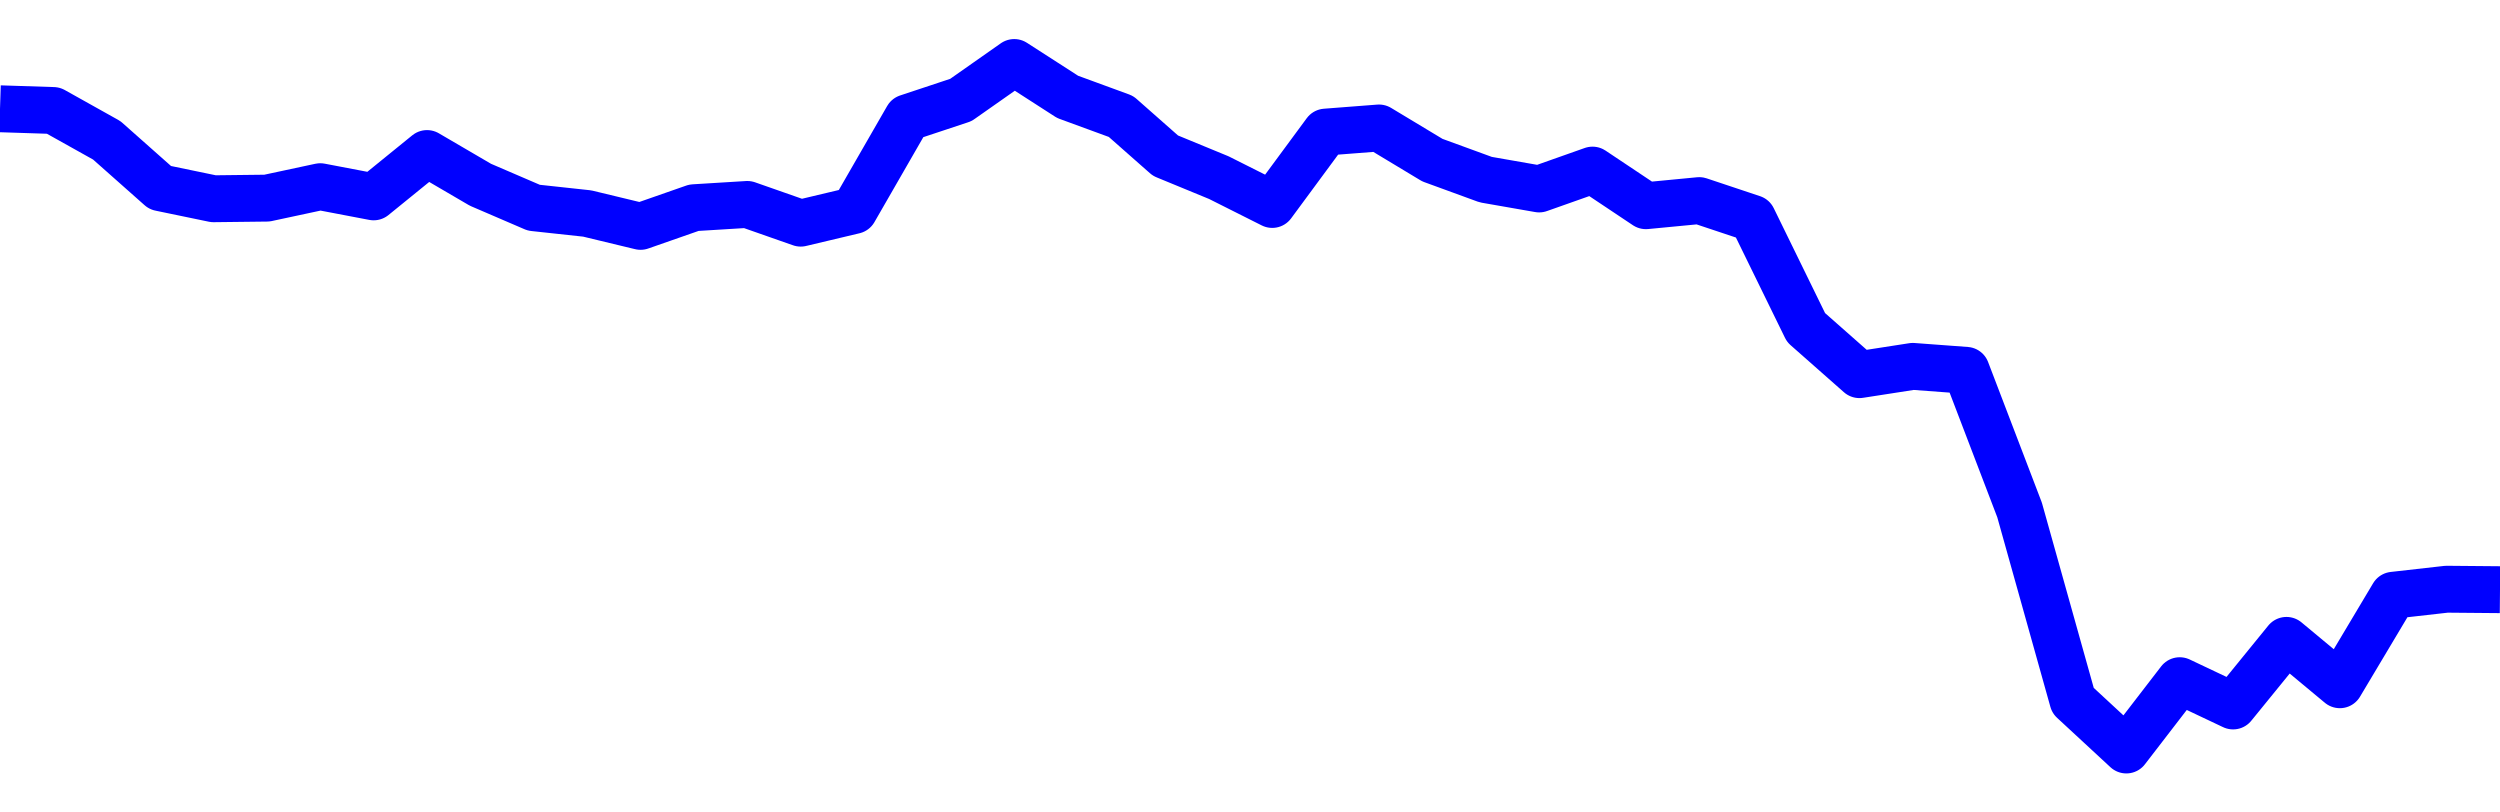<svg xmlns="http://www.w3.org/2000/svg" fill="none" width="80" height="26"><polyline points="0,3.481 1.708,3.536 3.416,4.491 5.125,6.006 6.833,6.36 8.541,6.34 10.249,5.974 11.957,6.3 13.665,4.913 15.374,5.912 17.082,6.647 18.79,6.832 20.498,7.244 22.206,6.647 23.915,6.542 25.623,7.141 27.331,6.735 29.039,3.767 30.747,3.2 32.456,2 34.164,3.1 35.872,3.726 37.295,4.981 39.004,5.685 40.712,6.543 42.42,4.227 44.128,4.095 45.836,5.124 47.544,5.748 49.253,6.047 50.961,5.443 52.669,6.583 54.377,6.419 56.085,6.989 57.794,10.482 59.502,11.989 61.21,11.724 62.918,11.851 64.626,16.318 66.335,22.419 68.043,24 69.751,21.782 71.459,22.591 73.167,20.492 74.875,21.912 76.584,19.048 78.292,18.855 80,18.87 " stroke-linejoin="round" style="fill: transparent; stroke:blue; stroke-width:1.5" /></svg>